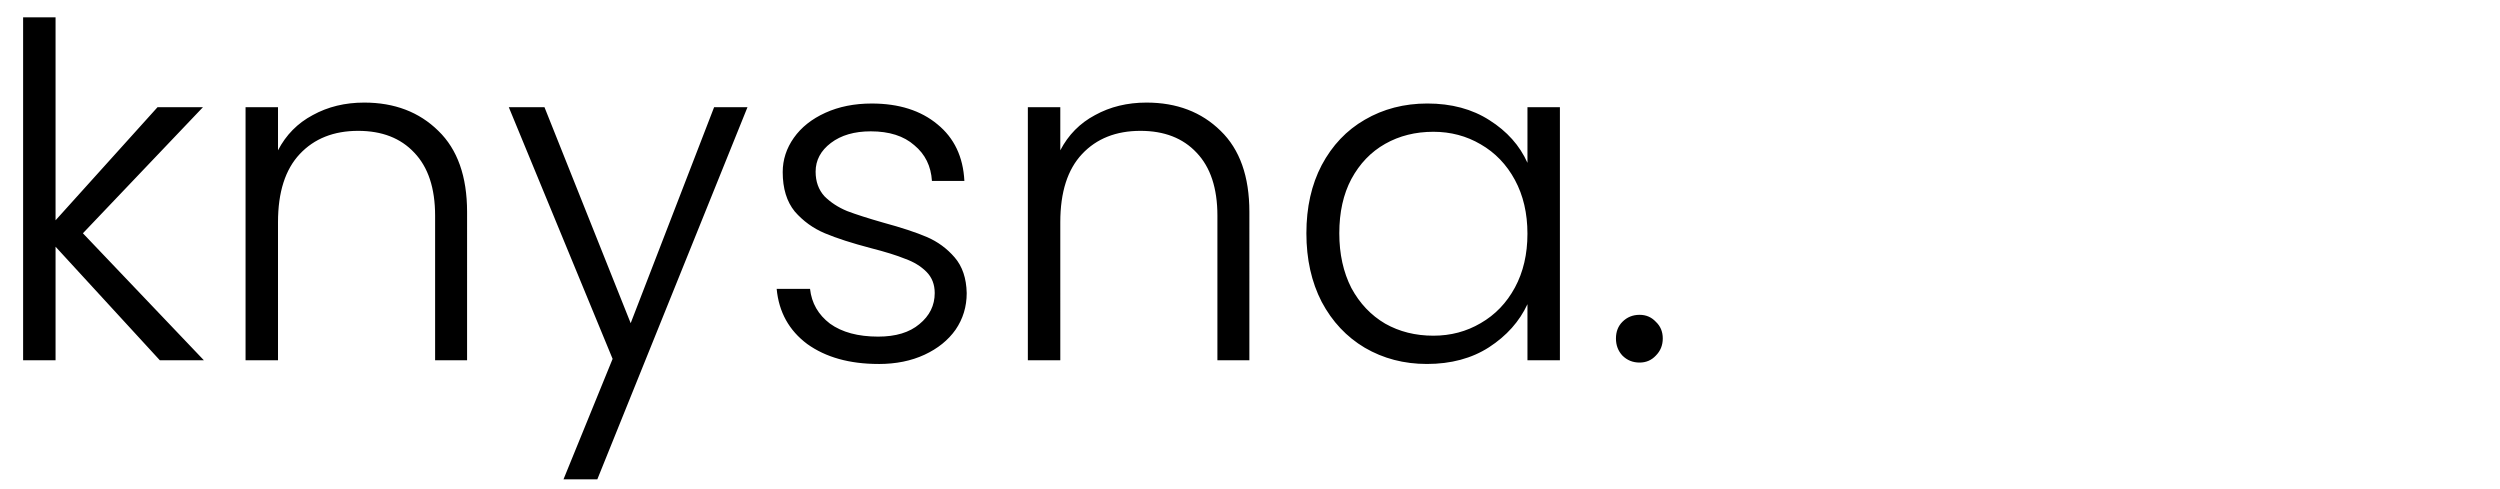 <?xml version="1.0" encoding="UTF-8" standalone="no"?>
<svg
   width="184"
   height="36"
   viewBox="0 0 184 36"
   fill="none"
   version="1.1"
   id="svg5"
   xmlns="http://www.w3.org/2000/svg"
   xmlns:svg="http://www.w3.org/2000/svg">
  <defs
     id="defs5" />
  <path
     d="M 11.763,26.515 4.089,18.158 v 8.357 H 1.701 V 1.274 H 4.089 V 16.214 L 11.593,7.891 h 3.343 l -8.834,9.278 8.903,9.346 z M 26.805,7.55 q 3.343,0 5.457,2.081 2.115,2.047 2.115,5.969 V 26.515 H 32.024 V 15.873 q 0,-3.036 -1.535,-4.639 -1.501,-1.603 -4.127,-1.603 -2.695,0 -4.298,1.705 -1.603,1.705 -1.603,5.014 V 26.515 H 18.073 V 7.891 h 2.388 v 3.172 q 0.887,-1.705 2.558,-2.592 1.671,-0.921 3.786,-0.921 z M 55.014,7.891 43.962,35.281 H 41.472 L 45.088,26.413 37.448,7.891 h 2.626 l 6.344,15.895 6.14,-15.895 z m 9.653,18.897 q -3.206,0 -5.253,-1.467 -2.012,-1.501 -2.251,-4.059 h 2.456 q 0.171,1.569 1.467,2.558 1.33,0.955 3.547,0.955 1.944,0 3.036,-0.921 1.126,-0.921 1.126,-2.285 0,-0.955 -0.614,-1.569 -0.614,-0.614 -1.569,-0.955 -0.921,-0.375 -2.524,-0.785 -2.081,-0.546 -3.377,-1.091 -1.296,-0.546 -2.217,-1.603 -0.887,-1.091 -0.887,-2.899 0,-1.364 0.819,-2.524 0.819,-1.16 2.319,-1.842 1.501,-0.682 3.411,-0.682 3.002,0 4.844,1.535 1.842,1.501 1.978,4.161 h -2.388 q -0.102,-1.637 -1.296,-2.626 -1.16,-1.023 -3.206,-1.023 -1.808,0 -2.933,0.853 -1.126,0.853 -1.126,2.115 0,1.091 0.648,1.808 0.682,0.682 1.671,1.091 0.989,0.375 2.661,0.853 2.012,0.546 3.206,1.057 1.194,0.512 2.047,1.501 0.853,0.989 0.887,2.626 0,1.501 -0.819,2.695 -0.819,1.16 -2.285,1.842 -1.467,0.682 -3.377,0.682 z M 84.382,7.55 q 3.343,0 5.457,2.081 2.115,2.047 2.115,5.969 V 26.515 H 89.601 V 15.873 q 0,-3.036 -1.535,-4.639 -1.501,-1.603 -4.127,-1.603 -2.695,0 -4.298,1.705 -1.603,1.705 -1.603,5.014 V 26.515 H 75.65 V 7.891 h 2.388 v 3.172 q 0.887,-1.705 2.558,-2.592 1.671,-0.921 3.786,-0.921 z m 11.768,9.619 q 0,-2.865 1.126,-5.014 1.16,-2.183 3.172,-3.343 2.047,-1.194 4.605,-1.194 2.661,0 4.571,1.228 1.944,1.228 2.797,3.138 V 7.891 h 2.388 v 18.624 h -2.388 v -4.127 q -0.887,1.91 -2.831,3.172 -1.91,1.228 -4.571,1.228 -2.524,0 -4.571,-1.194 -2.012,-1.194 -3.172,-3.377 -1.126,-2.183 -1.126,-5.048 z m 16.27,0.034 q 0,-2.251 -0.921,-3.957 -0.921,-1.705 -2.524,-2.626 -1.569,-0.921 -3.479,-0.921 -1.978,0 -3.547,0.887 -1.569,0.887 -2.49,2.592 -0.887,1.671 -0.887,3.991 0,2.285 0.887,4.025 0.921,1.705 2.49,2.626 1.569,0.887 3.547,0.887 1.91,0 3.479,-0.921 1.603,-0.921 2.524,-2.626 0.921,-1.705 0.921,-3.957 z m 8.254,9.482 q -0.75,0 -1.262,-0.512 -0.478,-0.512 -0.478,-1.262 0,-0.75 0.478,-1.228 0.512,-0.512 1.262,-0.512 0.716,0 1.194,0.512 0.512,0.478 0.512,1.228 0,0.75 -0.512,1.262 -0.478,0.512 -1.194,0.512 z"
     id="text1"
     style="font-weight:300;font-size:34.109px;font-family:Poppins;-inkscape-font-specification:'Poppins Light';fill:#000000;stroke-width:0.549"
     aria-label="knysna." />
</svg>
